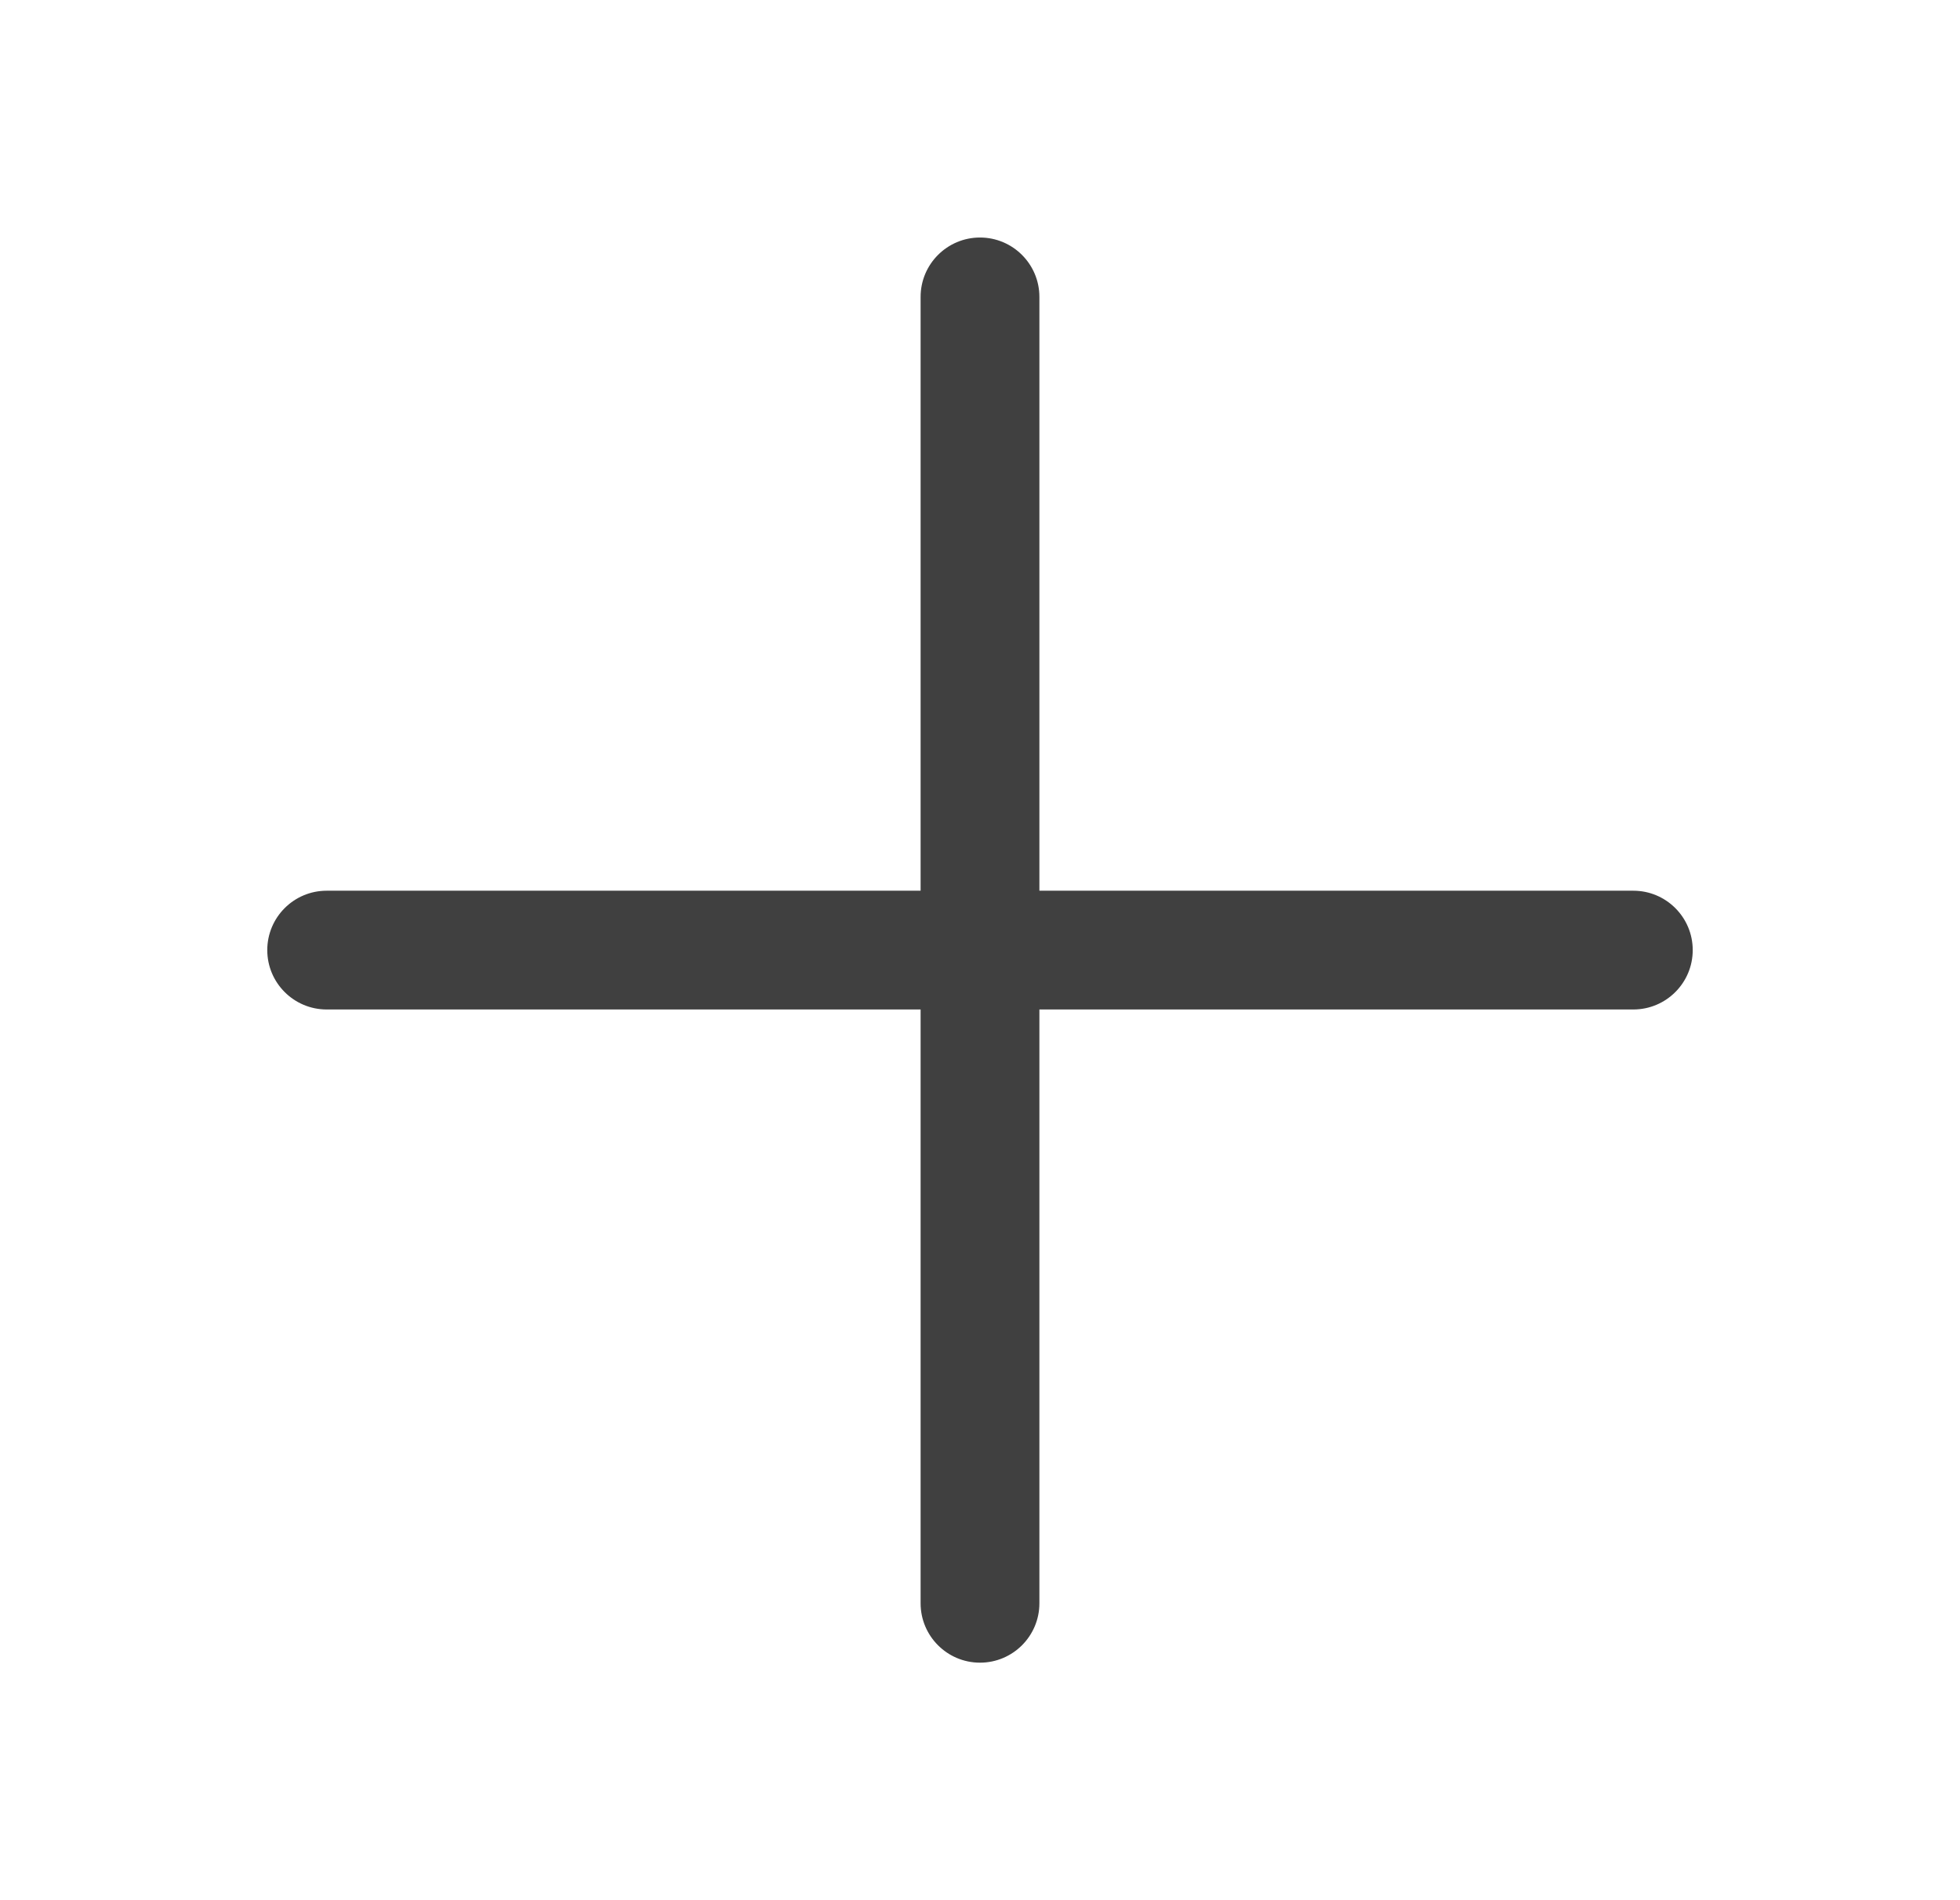 <svg width="33" height="32" viewBox="0 0 33 32" fill="none" xmlns="http://www.w3.org/2000/svg">
<path fill-rule="evenodd" clip-rule="evenodd" d="M4.5 16C4.5 15.448 4.948 15 5.5 15H27.5C28.052 15 28.5 15.448 28.5 16C28.5 16.552 28.052 17 27.5 17H5.5C4.948 17 4.5 16.552 4.5 16Z" fill="#404040"/>
<path fill-rule="evenodd" clip-rule="evenodd" d="M16.5 28C15.948 28 15.5 27.552 15.5 27L15.5 5C15.5 4.448 15.948 4 16.5 4C17.052 4 17.5 4.448 17.5 5L17.5 27C17.5 27.552 17.052 28 16.5 28Z" fill="#404040"/>
</svg>
